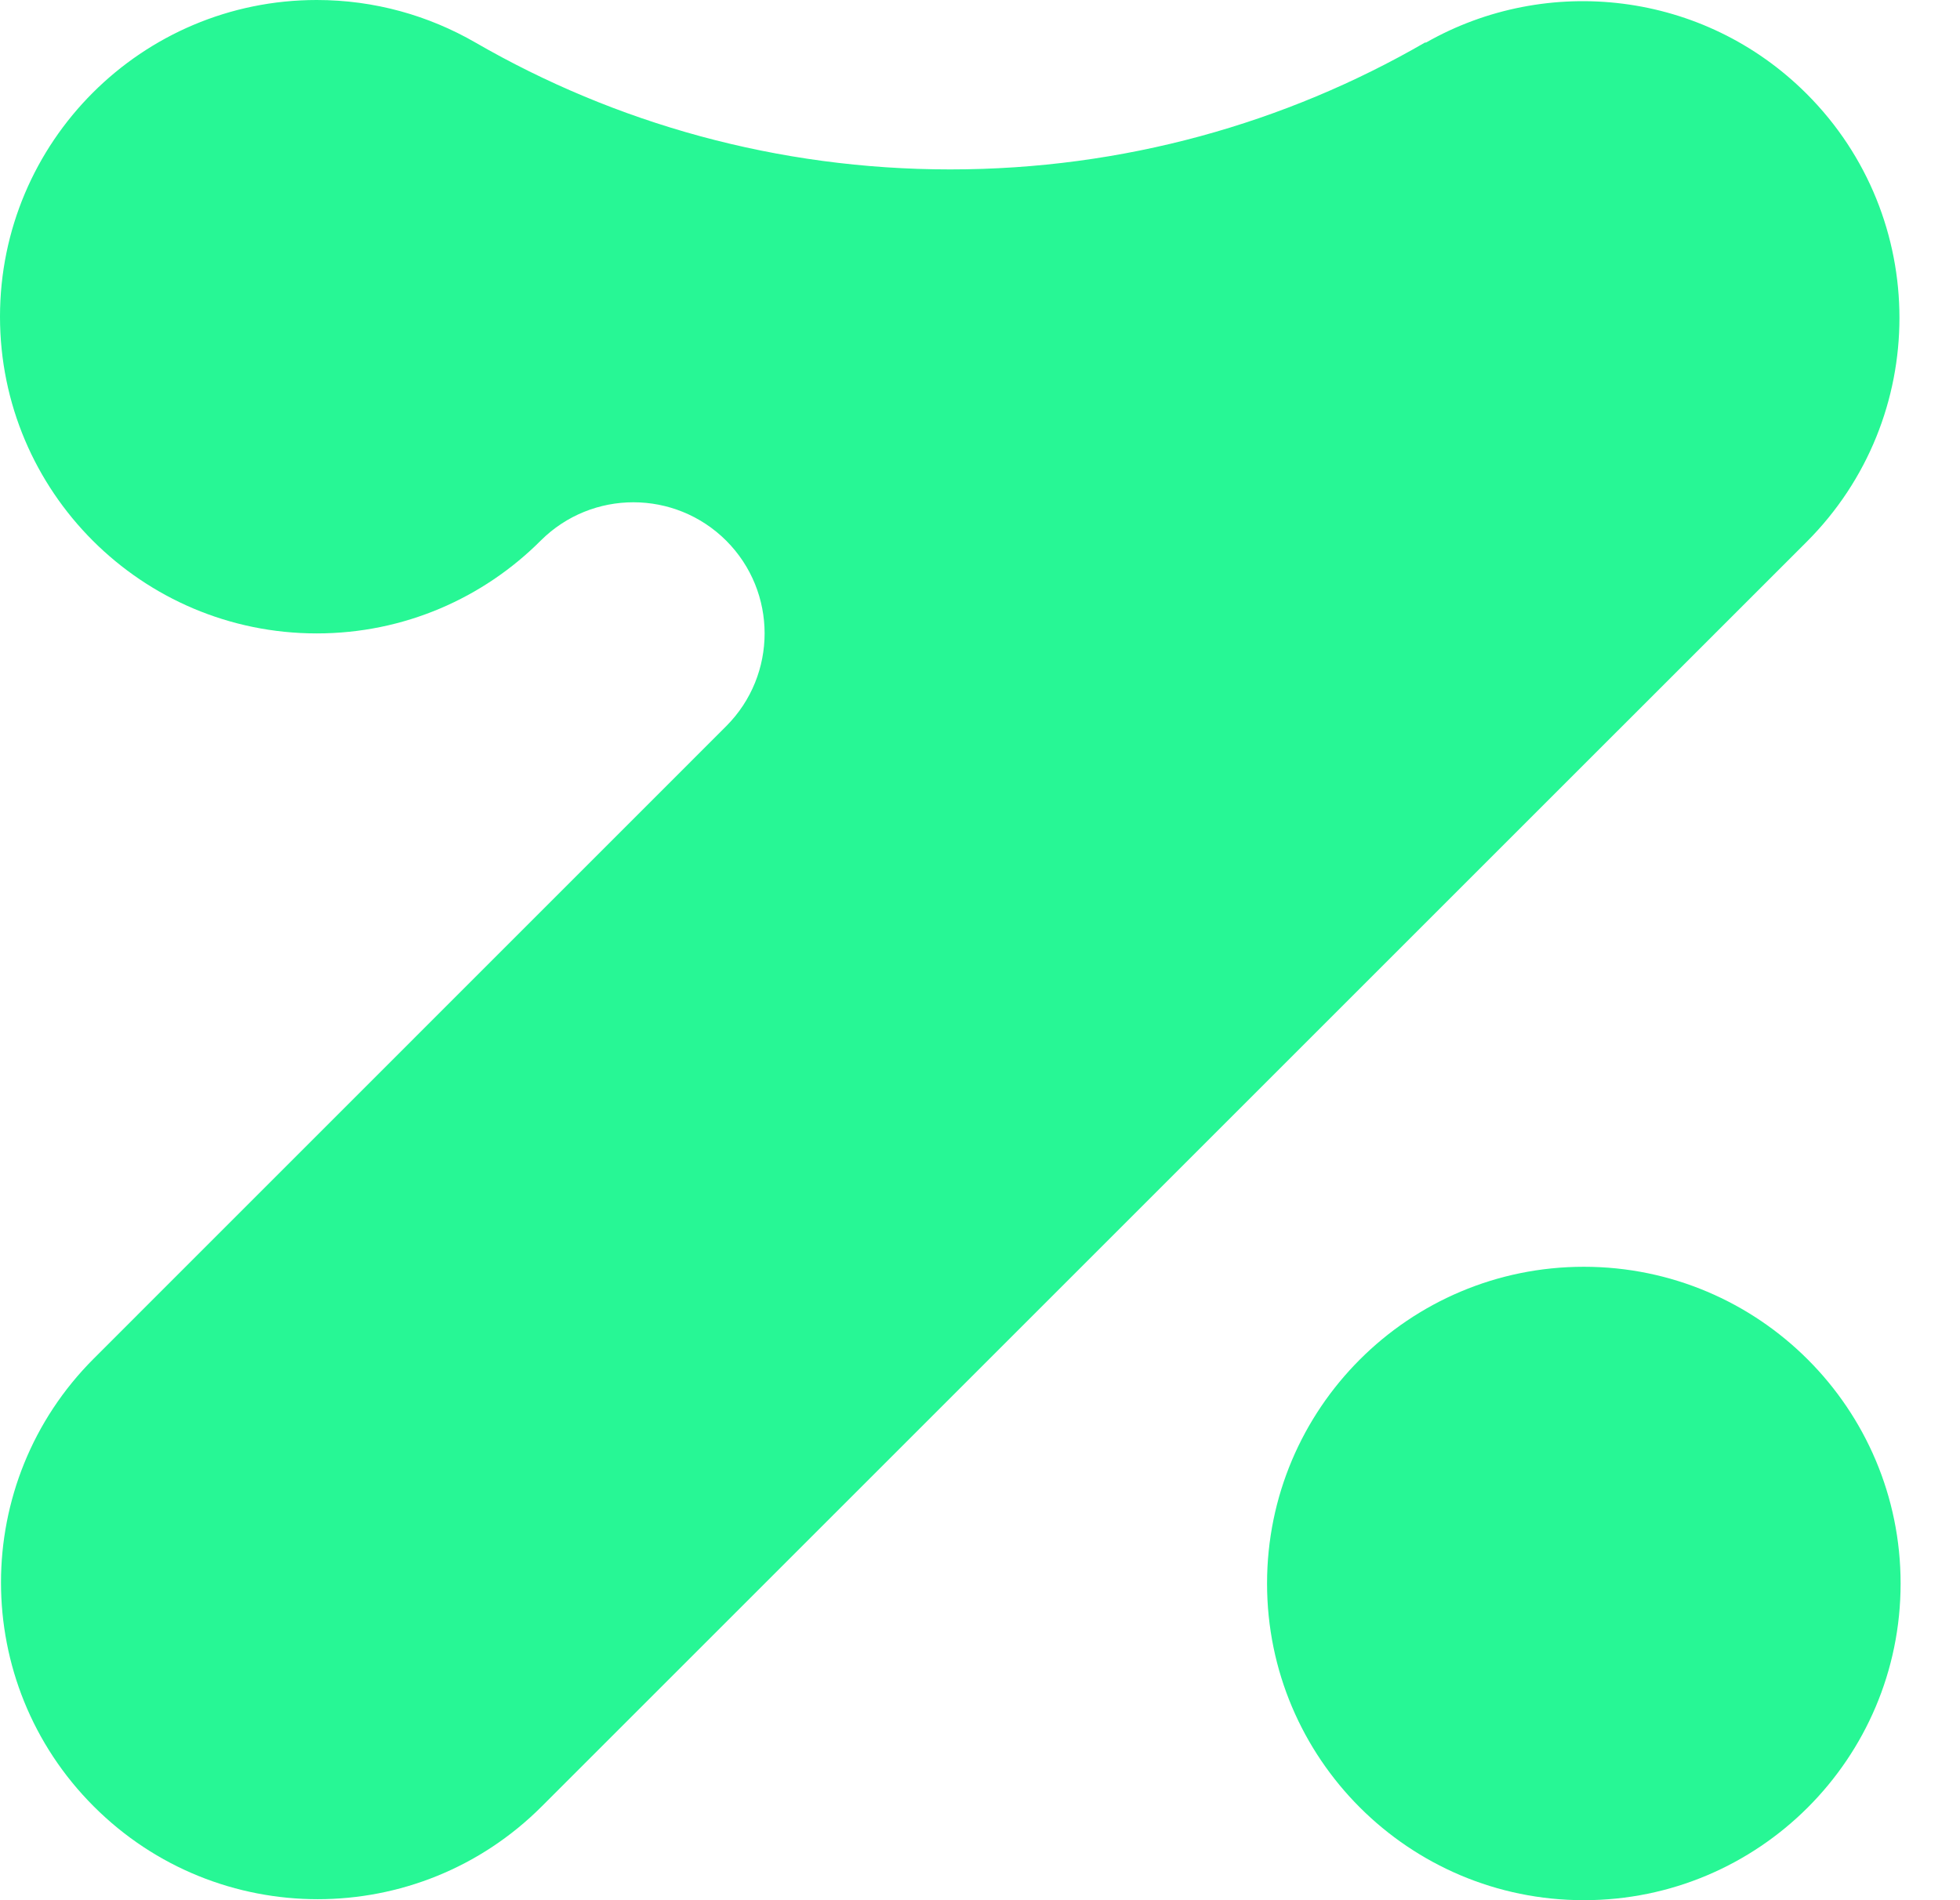 <svg width="33" height="32" viewBox="0 0 33 32" fill="none" xmlns="http://www.w3.org/2000/svg">
<path d="M26.667 32C29.612 32 32 29.612 32 26.667C32 23.721 29.612 21.333 26.667 21.333C23.721 21.333 21.333 23.721 21.333 26.667C21.333 29.612 23.721 32 26.667 32Z" fill="#27F795"/>
<path d="M30.419 1.581C28.683 -0.155 26.047 -0.443 24.011 0.716H23.993C21.641 2.076 18.911 2.853 15.999 2.853C13.087 2.853 10.356 2.075 8.004 0.716C7.219 0.263 6.307 0 5.333 0C2.388 0 0 2.388 0 5.333C0 8.279 2.388 10.667 5.333 10.667C6.807 10.667 8.14 10.069 9.105 9.103C9.968 8.243 11.364 8.244 12.227 9.105C13.089 9.968 13.089 11.364 12.228 12.228L1.579 22.879C-0.504 24.961 -0.504 28.339 1.579 30.421C3.661 32.504 7.039 32.504 9.121 30.421L30.419 9.124C32.501 7.041 32.501 3.664 30.419 1.581Z" fill="#27F795"/>
</svg>
